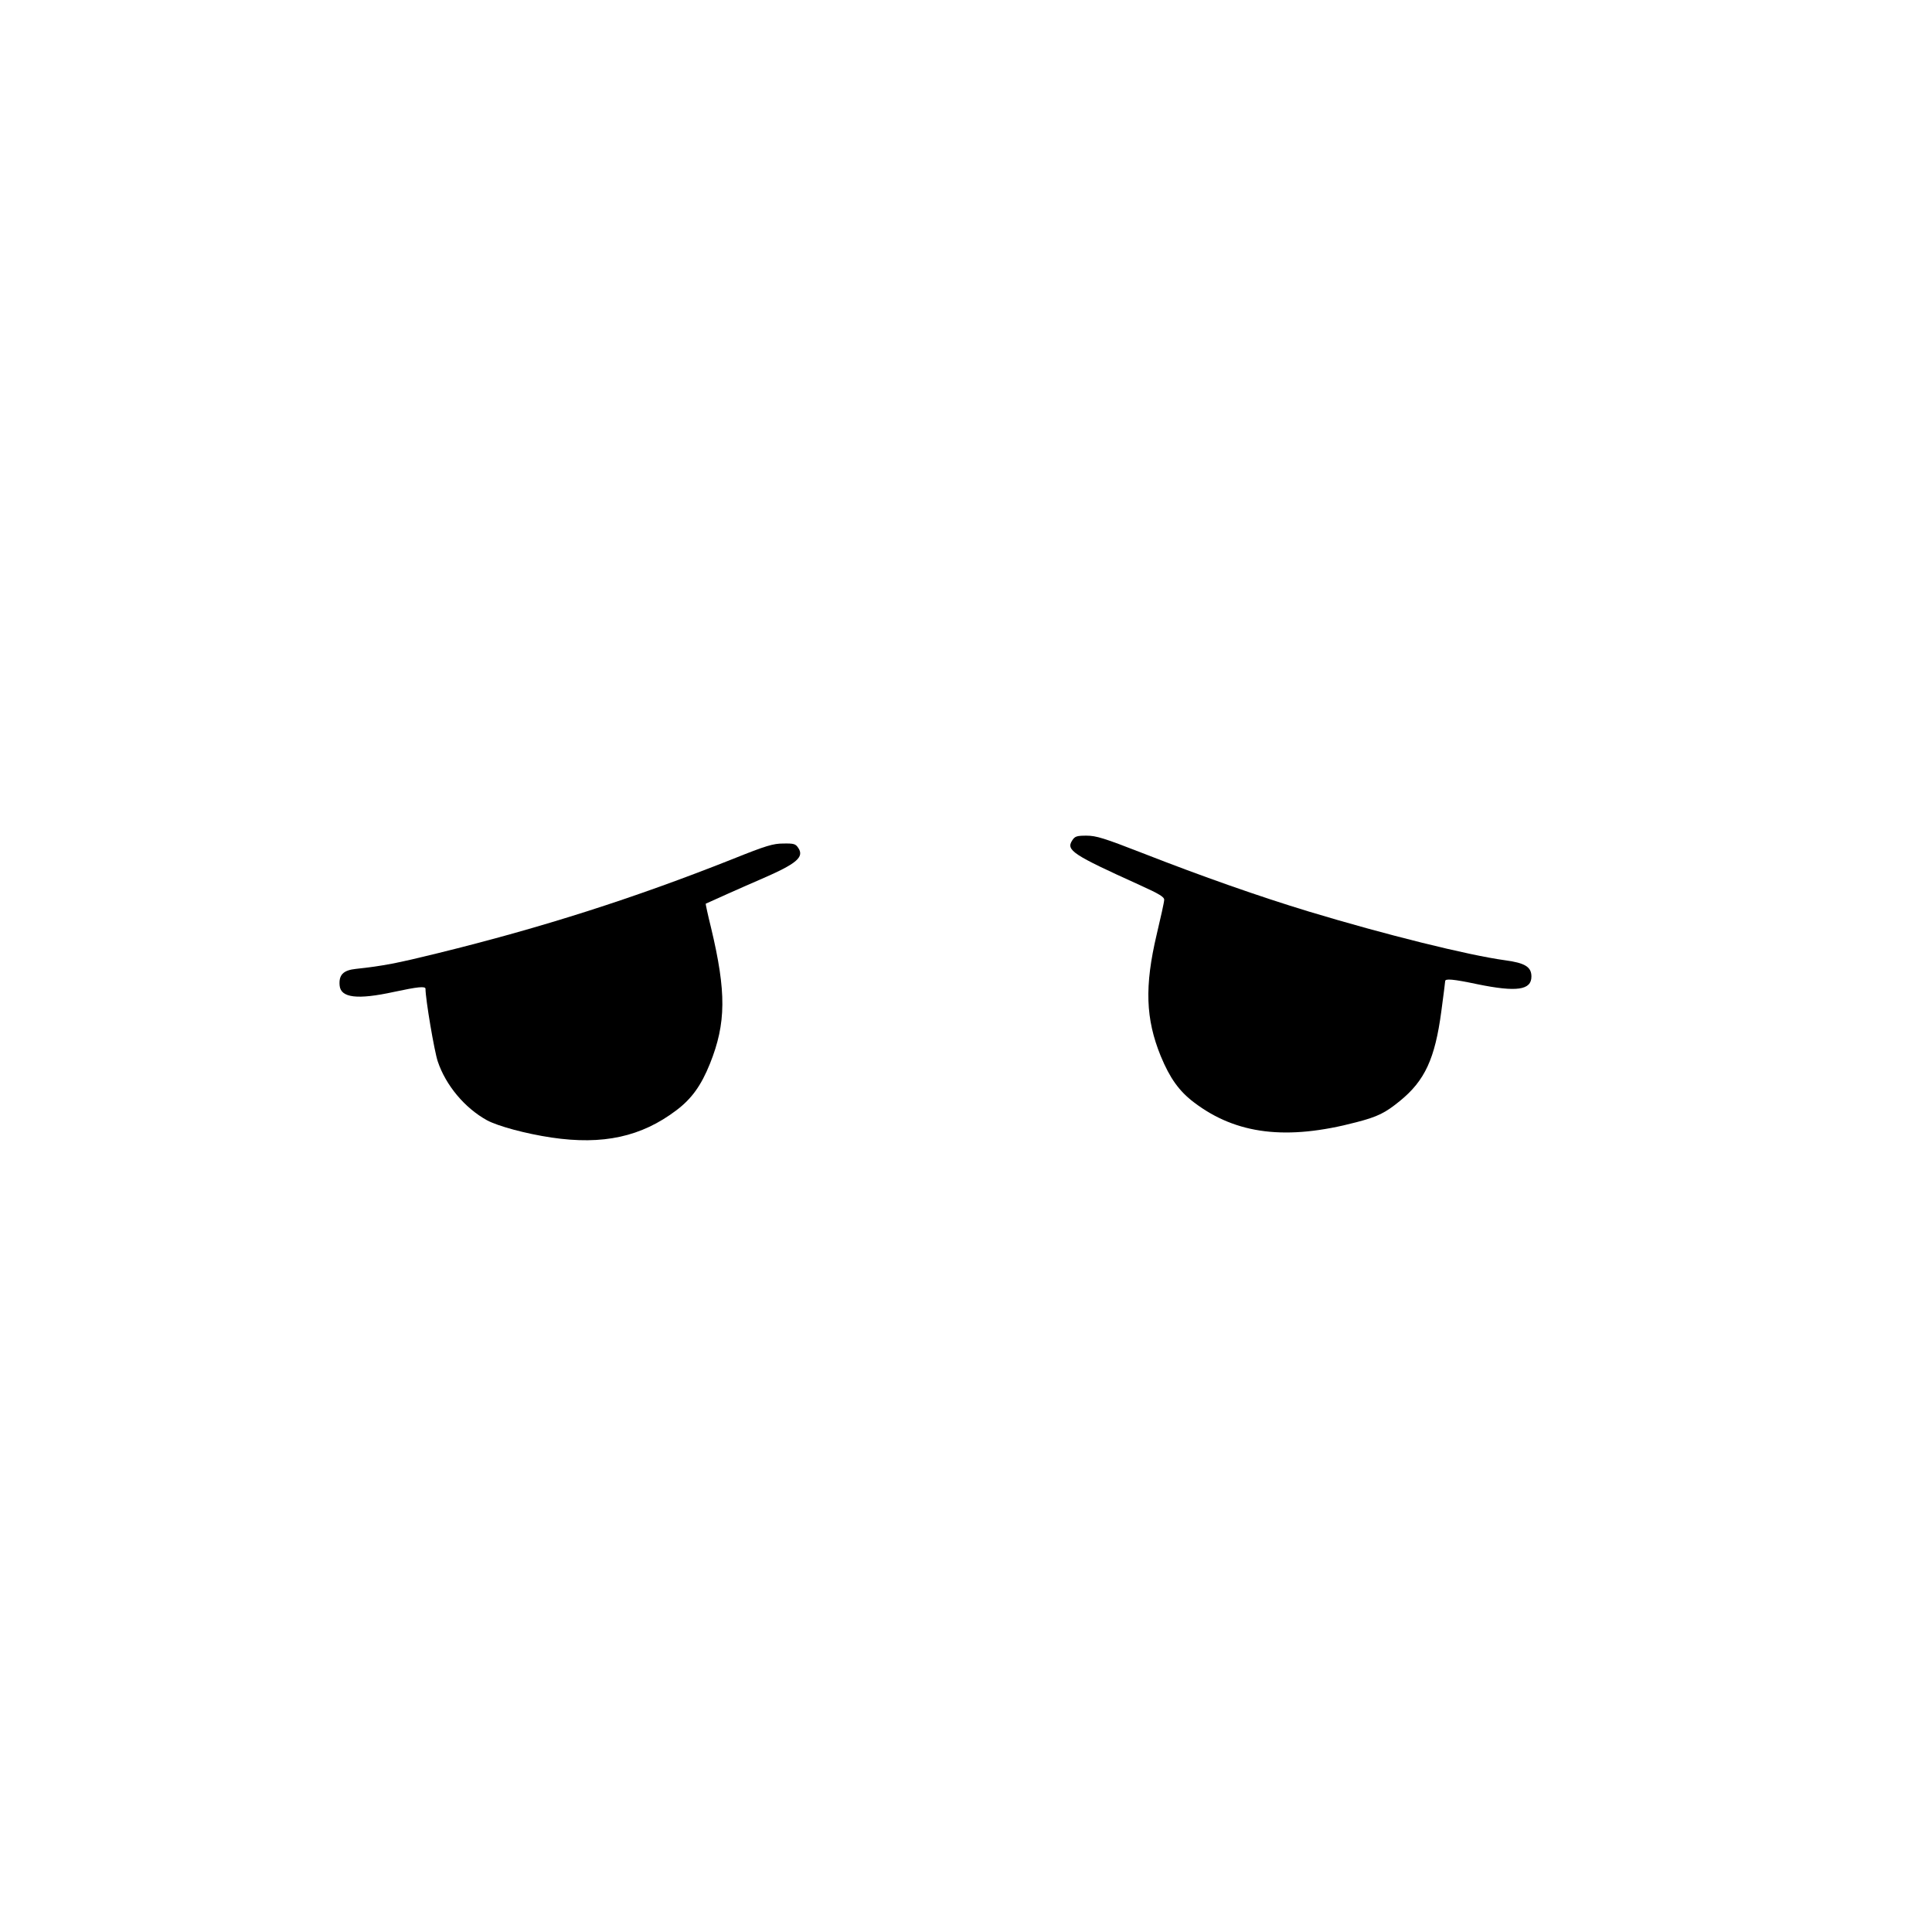<?xml version="1.0" encoding="UTF-8" standalone="yes"?>
<svg version="1.0" xmlns="http://www.w3.org/2000/svg" width="1008" height="1008" viewBox="0 0 1008 1008" preserveAspectRatio="xMidYMid meet">
  <g transform="translate(0,1008) scale(0.1,-0.1)" fill="#000000" stroke="none">
    <path d="M5594 5695 c-33 -51 2 -74 351 -232 104 -47 130 -63 129 -78 0 -11
-18 -92 -39 -180 -64 -271 -58 -441 21 -635 48 -116 96 -183 174 -242 220
-167 483 -199 847 -103 112 29 151 49 227 111 130 106 183 220 216 468 11 82
20 152 20 157 0 14 40 11 168 -16 205 -42 282 -31 282 40 0 50 -33 71 -138 85
-191 26 -626 134 -1023 254 -260 79 -556 183 -868 305 -200 78 -242 91 -292
91 -51 0 -61 -3 -75 -25z"/>
    <path d="M3825 5599 c-516 -205 -998 -359 -1544 -493 -207 -51 -283 -66 -424
-81 -67 -7 -90 -32 -85 -87 6 -64 92 -75 284 -33 122 26 164 31 164 16 0 -54
46 -326 64 -379 42 -125 141 -243 257 -307 58 -31 202 -70 336 -90 269 -40
470 4 653 143 79 60 128 128 174 242 85 212 86 374 6 709 -17 68 -29 125 -28
126 10 5 202 91 293 130 182 79 222 113 190 161 -14 21 -22 24 -78 23 -53 0
-90 -11 -262 -80z"/>
  </g>
</svg>